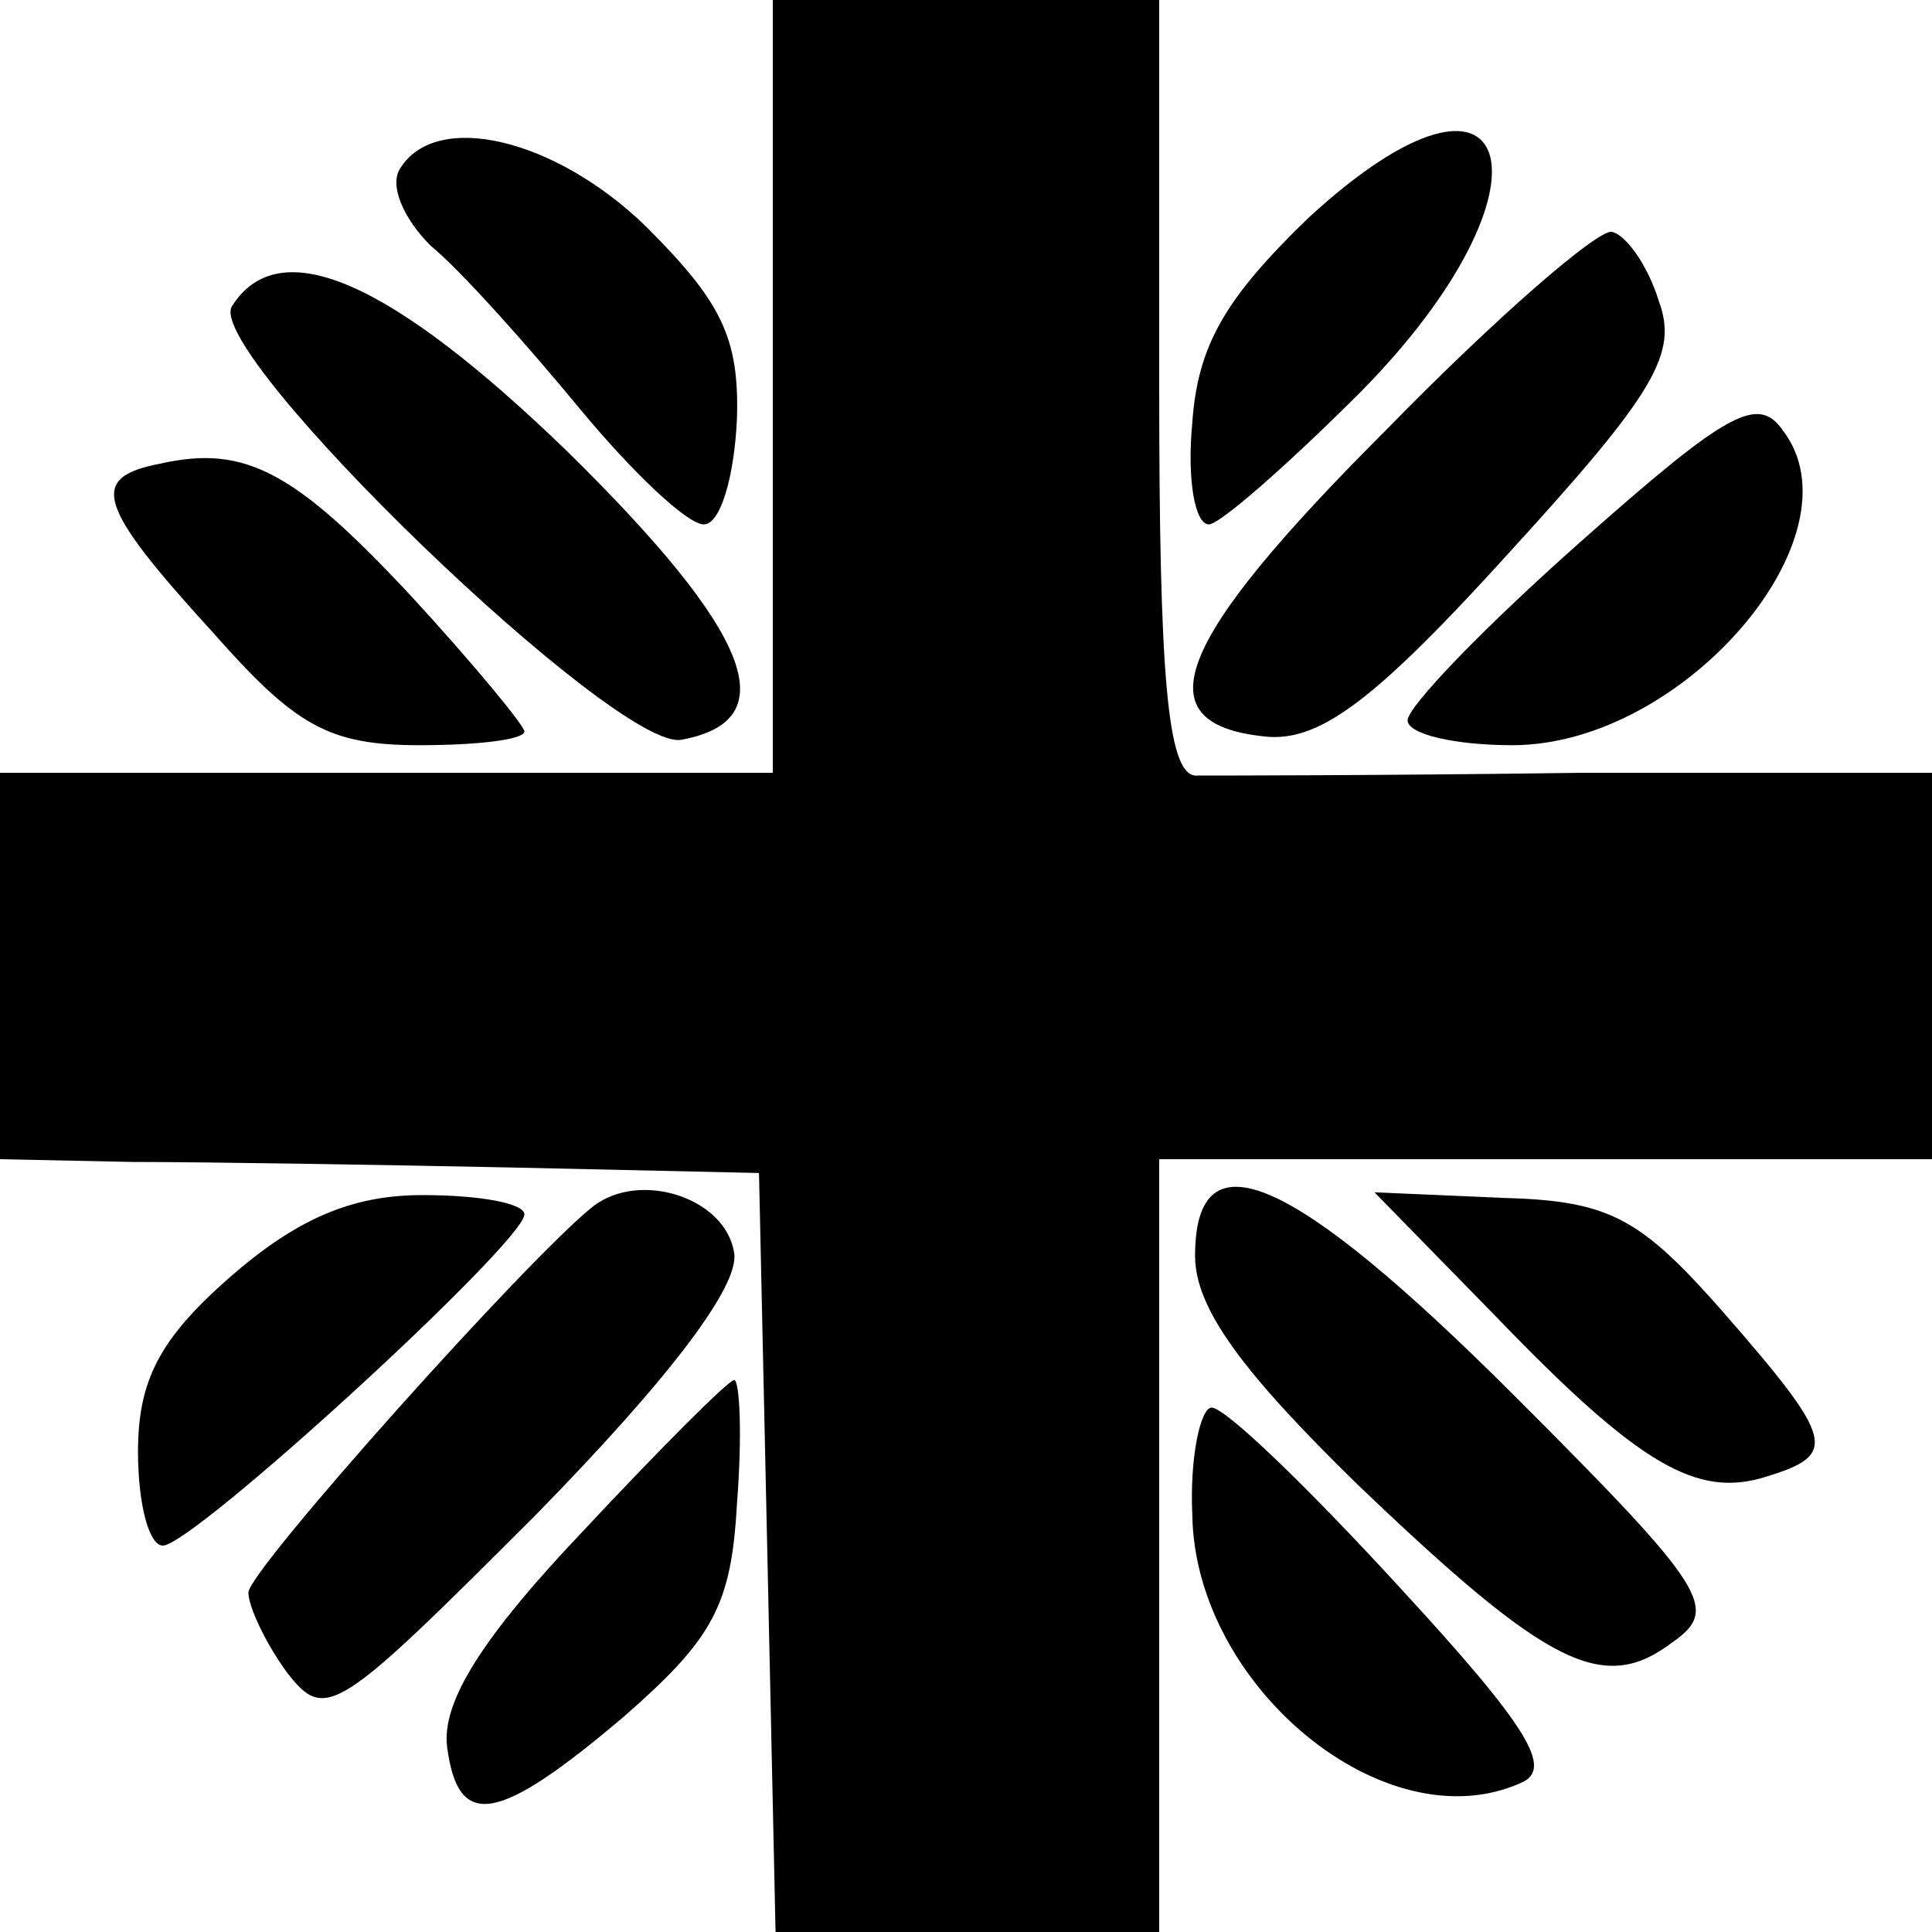 <?xml version="1.0" standalone="no"?>
<!DOCTYPE svg PUBLIC "-//W3C//DTD SVG 20010904//EN"
 "http://www.w3.org/TR/2001/REC-SVG-20010904/DTD/svg10.dtd">
<svg version="1.0" xmlns="http://www.w3.org/2000/svg"
 width="70pt" height="70pt" viewBox="0 0 70 70"
 preserveAspectRatio="xMidYMid meet">
<g transform="translate(0,70) scale(0.1,-0.1)"
fill="#000000" stroke="none">
<path d="M280 560 l0 -140 -140 0 -140 0 0 -70 0 -70 48 -1 c26 0 88 -1 137
-2 l90 -2 3 -137 3 -138 69 0 70 0 0 140 0 140 140 0 140 0 0 70 0 70 -127 0
c-71 -1 -134 -1 -140 -1 -10 1 -13 36 -13 141 l0 140 -70 0 -70 0 0 -140z"/>
<path d="M474 621 c-30 -29 -40 -46 -42 -74 -2 -21 1 -37 6 -37 4 0 29 22 55
48 74 75 57 133 -19 63z"/>
<path d="M145 639 c-4 -6 1 -18 11 -28 11 -9 35 -36 54 -59 19 -23 39 -42 45
-42 6 0 11 17 12 38 1 30 -6 43 -33 70 -33 32 -76 42 -89 21z"/>
<path d="M502 544 c-77 -77 -89 -107 -42 -111 19 -1 39 14 87 67 53 58 61 72
54 91 -4 13 -12 24 -17 25 -5 1 -42 -31 -82 -72z"/>
<path d="M84 589 c-10 -17 140 -162 163 -157 38 7 25 39 -41 104 -65 63 -105
80 -122 53z"/>
<path d="M573 504 c-35 -31 -63 -60 -63 -65 0 -5 17 -9 38 -9 62 0 127 76 98
114 -9 13 -20 7 -73 -40z"/>
<path d="M58 532 c-26 -5 -23 -15 19 -61 30 -34 42 -41 75 -41 21 0 38 2 38 5
0 2 -18 24 -41 49 -42 45 -60 55 -91 48z"/>
<path d="M83 237 c-25 -22 -33 -37 -33 -63 0 -19 4 -34 9 -34 11 0 131 110
131 120 0 4 -16 7 -37 7 -26 0 -46 -9 -70 -30z"/>
<path d="M215 263 c-23 -18 -125 -132 -125 -140 0 -5 6 -18 14 -29 14 -18 18
-15 90 57 48 49 74 83 72 95 -3 20 -34 30 -51 17z"/>
<path d="M433 245 c0 -19 17 -42 59 -83 69 -66 89 -76 114 -57 17 12 13 19
-57 89 -81 81 -116 96 -116 51z"/>
<path d="M542 223 c52 -54 73 -66 98 -58 26 8 25 13 -16 60 -30 34 -41 40 -80
41 l-46 2 44 -45z"/>
<path d="M211 145 c-37 -39 -51 -62 -49 -78 4 -30 18 -28 64 11 32 28 39 40
41 77 2 25 1 45 -1 45 -2 0 -27 -25 -55 -55z"/>
<path d="M432 151 c1 -62 70 -119 119 -97 12 5 3 20 -44 71 -33 36 -63 65 -68
65 -4 0 -8 -18 -7 -39z"/>
</g>
</svg>
